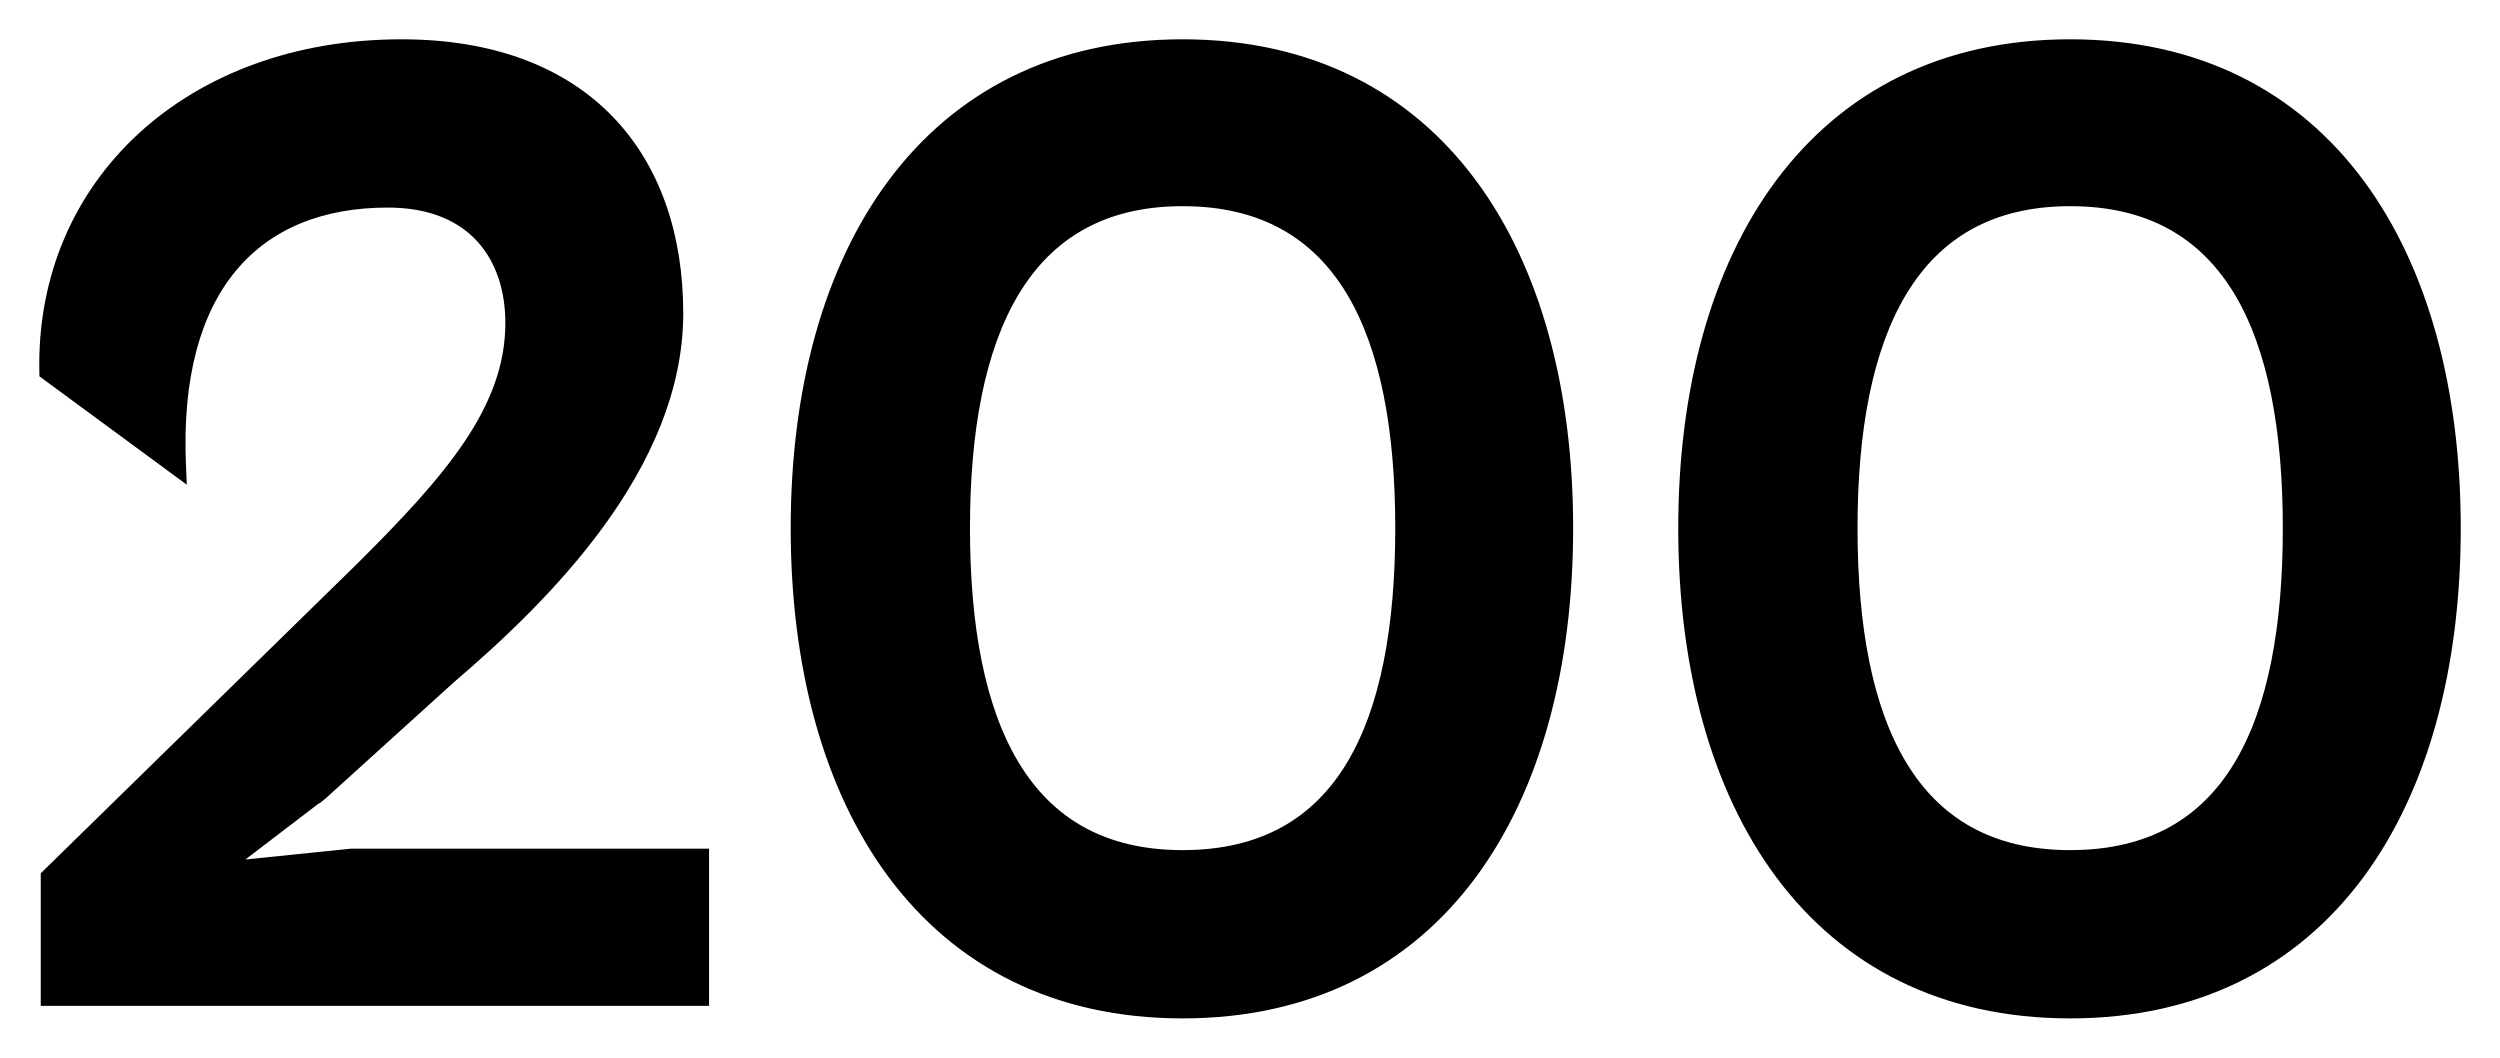 <svg width="52" height="22" viewBox="0 0 52 22" fill="none" xmlns="http://www.w3.org/2000/svg">
<path d="M14.565 20.83H14.657V20.739V17.836V17.744H14.565H7.303V17.744L7.294 17.745L4.791 18.002L6.737 16.515L6.737 16.516L6.743 16.511L9.37 14.131C10.375 13.273 11.56 12.165 12.495 10.876C13.43 9.587 14.12 8.109 14.12 6.515C14.12 4.901 13.648 3.498 12.685 2.497C11.721 1.495 10.275 0.909 8.349 0.909C3.955 0.909 0.824 3.786 0.91 7.736L0.911 7.781L0.948 7.808L3.632 9.782L3.786 9.895L3.778 9.704C3.693 7.845 4.087 6.477 4.834 5.576C5.579 4.676 6.688 4.226 8.066 4.226C8.964 4.226 9.594 4.516 10.001 4.966C10.409 5.416 10.603 6.038 10.603 6.718C10.603 7.609 10.287 8.419 9.739 9.236C9.19 10.055 8.412 10.877 7.493 11.791C7.493 11.791 7.493 11.791 7.493 11.791L0.966 18.177L0.939 18.204V18.242V20.739V20.83H1.03H14.565ZM24.598 21.091C27.269 21.091 29.281 20.004 30.624 18.192C31.963 16.382 32.63 13.857 32.63 10.986C32.63 8.128 31.963 5.61 30.624 3.805C29.281 1.996 27.268 0.909 24.598 0.909C21.928 0.909 19.909 1.996 18.559 3.805C17.212 5.61 16.538 8.128 16.538 10.986C16.538 13.857 17.212 16.382 18.559 18.192C19.909 20.004 21.928 21.091 24.598 21.091ZM24.598 17.774C22.948 17.774 21.826 17.093 21.113 15.913C20.394 14.726 20.084 13.026 20.084 10.986C20.084 8.96 20.394 7.26 21.113 6.069C21.827 4.885 22.948 4.197 24.598 4.197C26.263 4.197 27.384 4.886 28.095 6.069C28.809 7.26 29.113 8.96 29.113 10.986C29.113 13.026 28.809 14.726 28.095 15.913C27.384 17.092 26.263 17.774 24.598 17.774ZM43.06 21.091C45.73 21.091 47.742 20.004 49.085 18.192C50.425 16.382 51.092 13.857 51.092 10.986C51.092 8.128 50.425 5.61 49.085 3.805C47.742 1.996 45.73 0.909 43.06 0.909C40.389 0.909 38.37 1.996 37.02 3.805C35.673 5.61 34.999 8.128 34.999 10.986C34.999 13.857 35.673 16.382 37.02 18.192C38.37 20.004 40.389 21.091 43.06 21.091ZM43.06 17.774C41.409 17.774 40.288 17.093 39.574 15.913C38.855 14.726 38.545 13.026 38.545 10.986C38.545 8.96 38.855 7.26 39.574 6.069C40.288 4.885 41.409 4.197 43.06 4.197C44.724 4.197 45.845 4.886 46.556 6.069C47.271 7.26 47.574 8.96 47.574 10.986C47.574 13.026 47.271 14.726 46.556 15.913C45.846 17.092 44.725 17.774 43.06 17.774Z" fill="black" stroke="black" stroke-width="0.183"/>
</svg>
